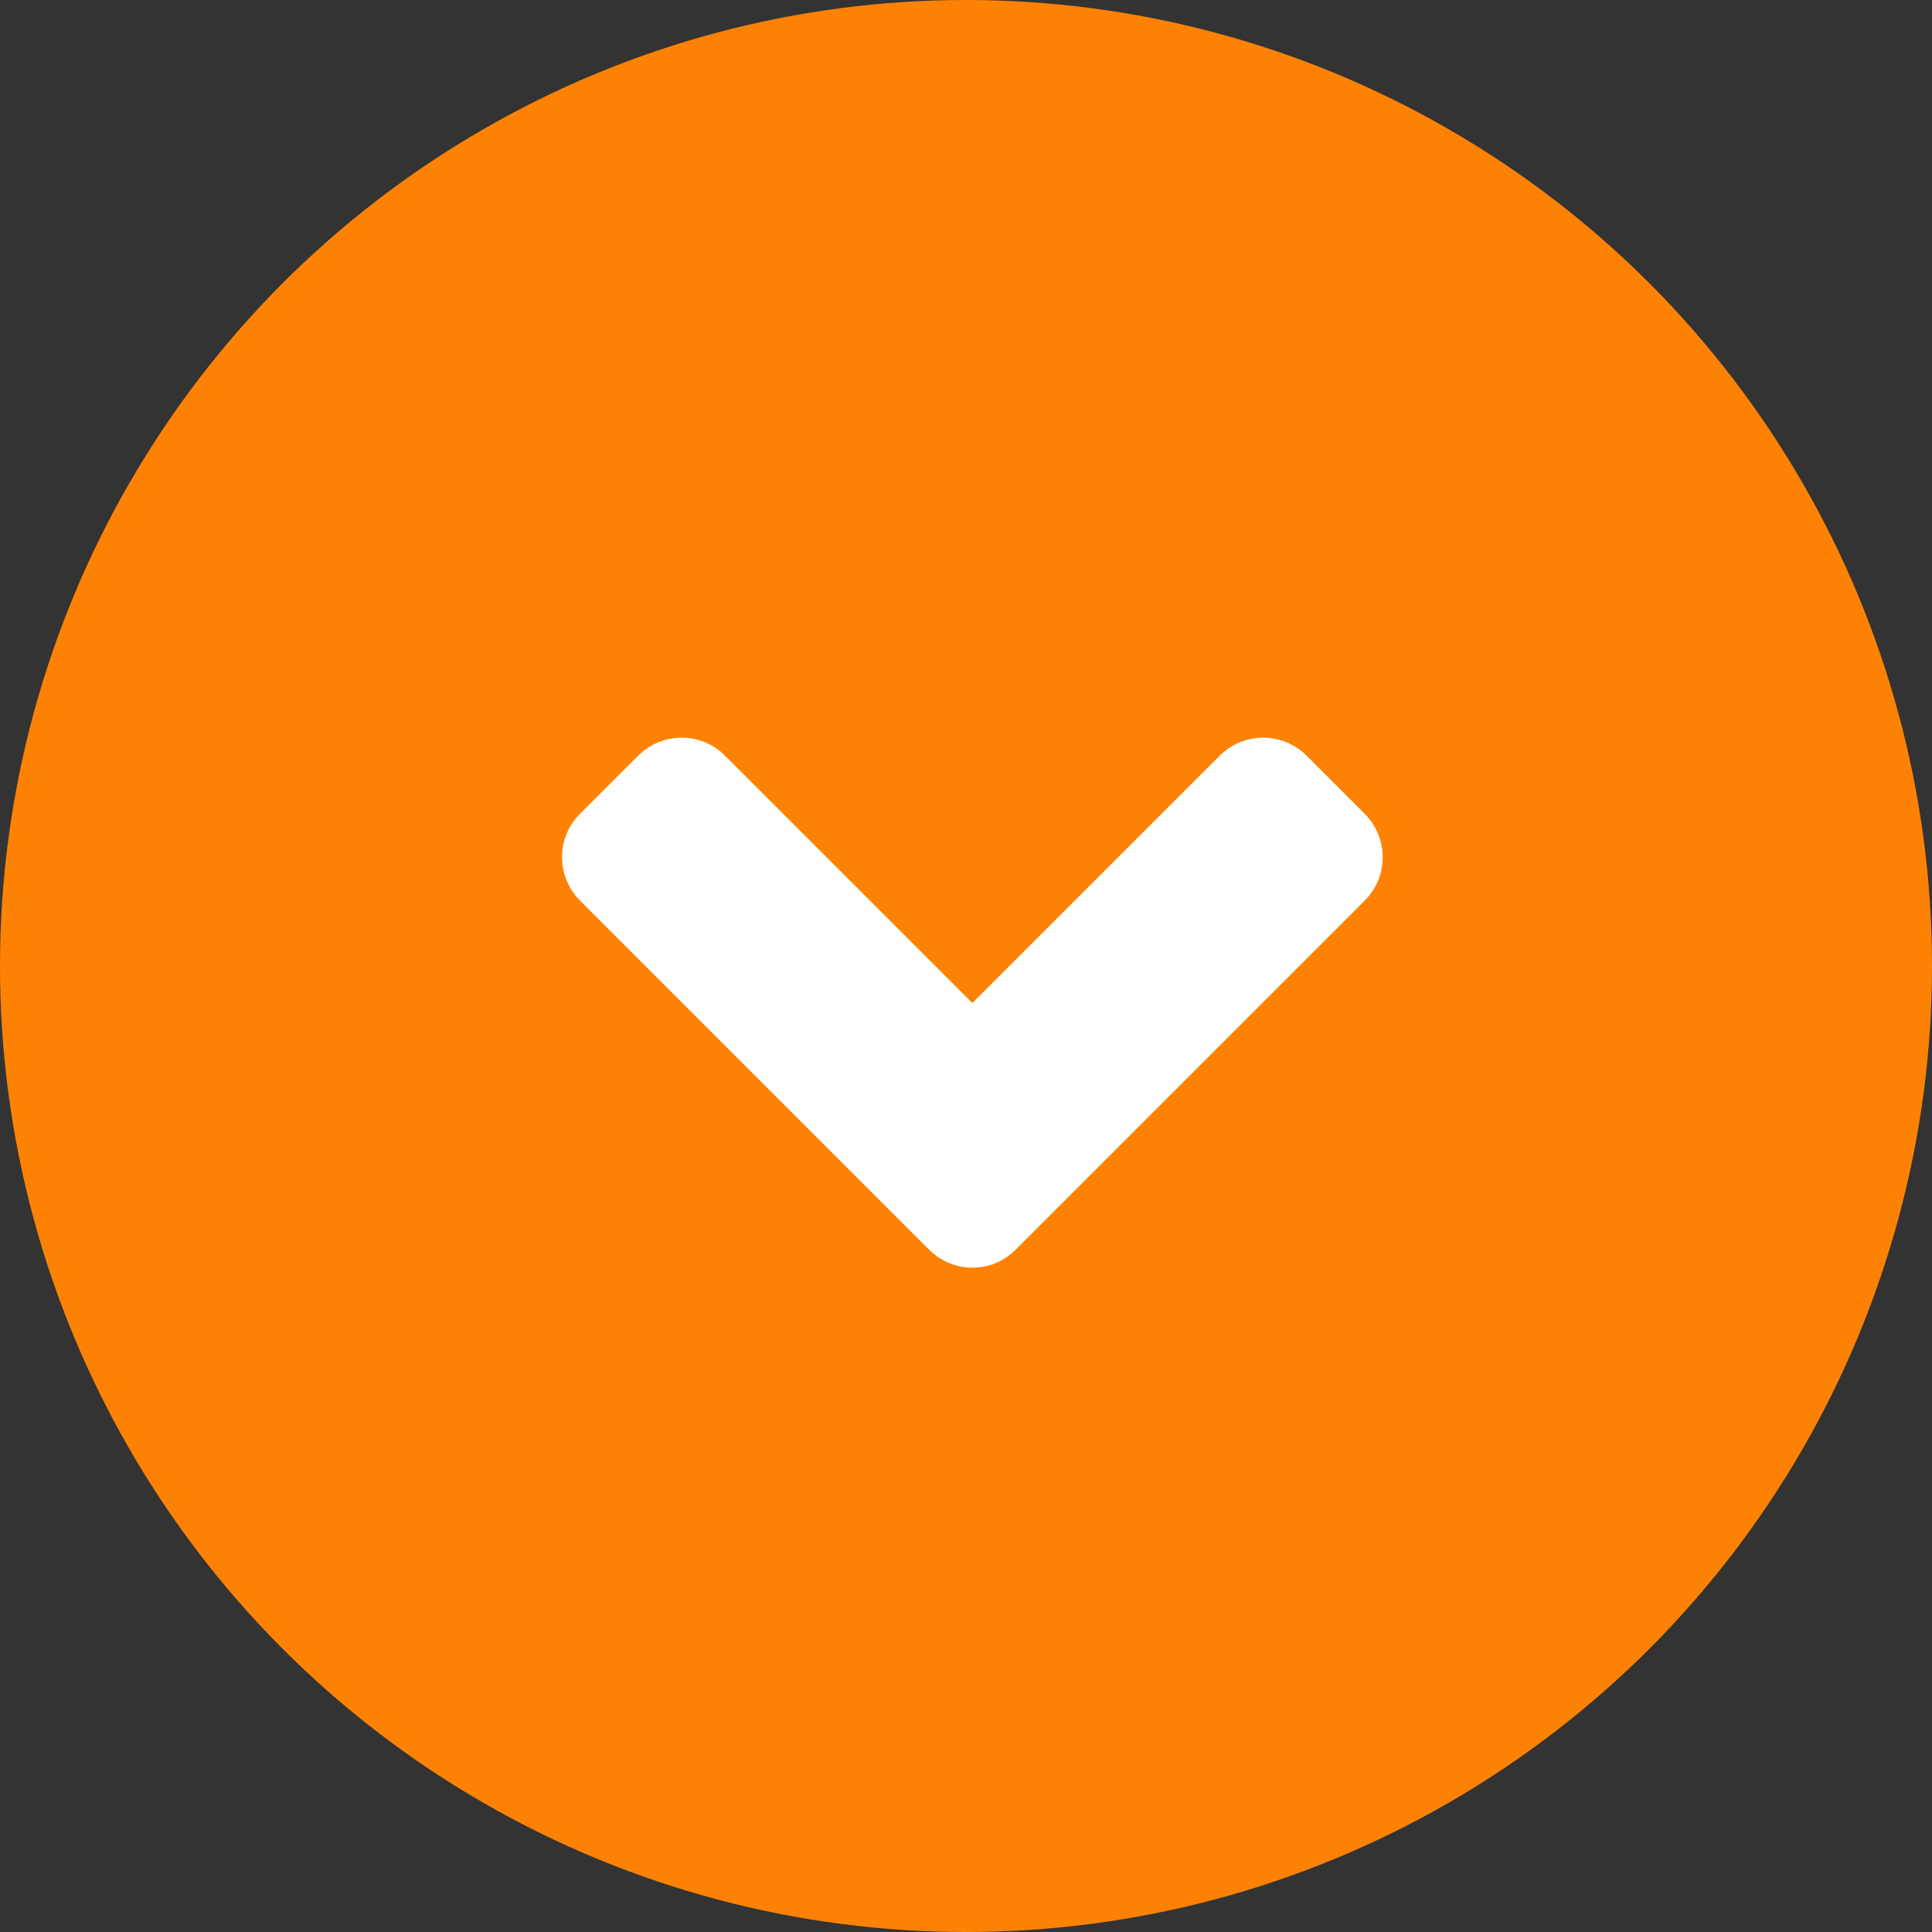 <svg width="55" height="55" viewBox="0 0 55 55" fill="none" xmlns="http://www.w3.org/2000/svg">
<rect x="0" y="0" width="55" height="55" fill="#333333" stroke="none"/>
<circle cx="27.5" cy="27.5" r="27.5" fill="#FD8204"/>
<path d="M26.447 35.573L16.515 25.641C15.828 24.954 15.828 23.845 16.515 23.165L18.165 21.515C18.852 20.828 19.962 20.828 20.641 21.515L27.681 28.555L34.721 21.515C35.408 20.828 36.518 20.828 37.197 21.515L38.847 23.165C39.534 23.852 39.534 24.962 38.847 25.641L28.915 35.573C28.243 36.26 27.133 36.26 26.447 35.573Z" fill="white"/>
</svg>
